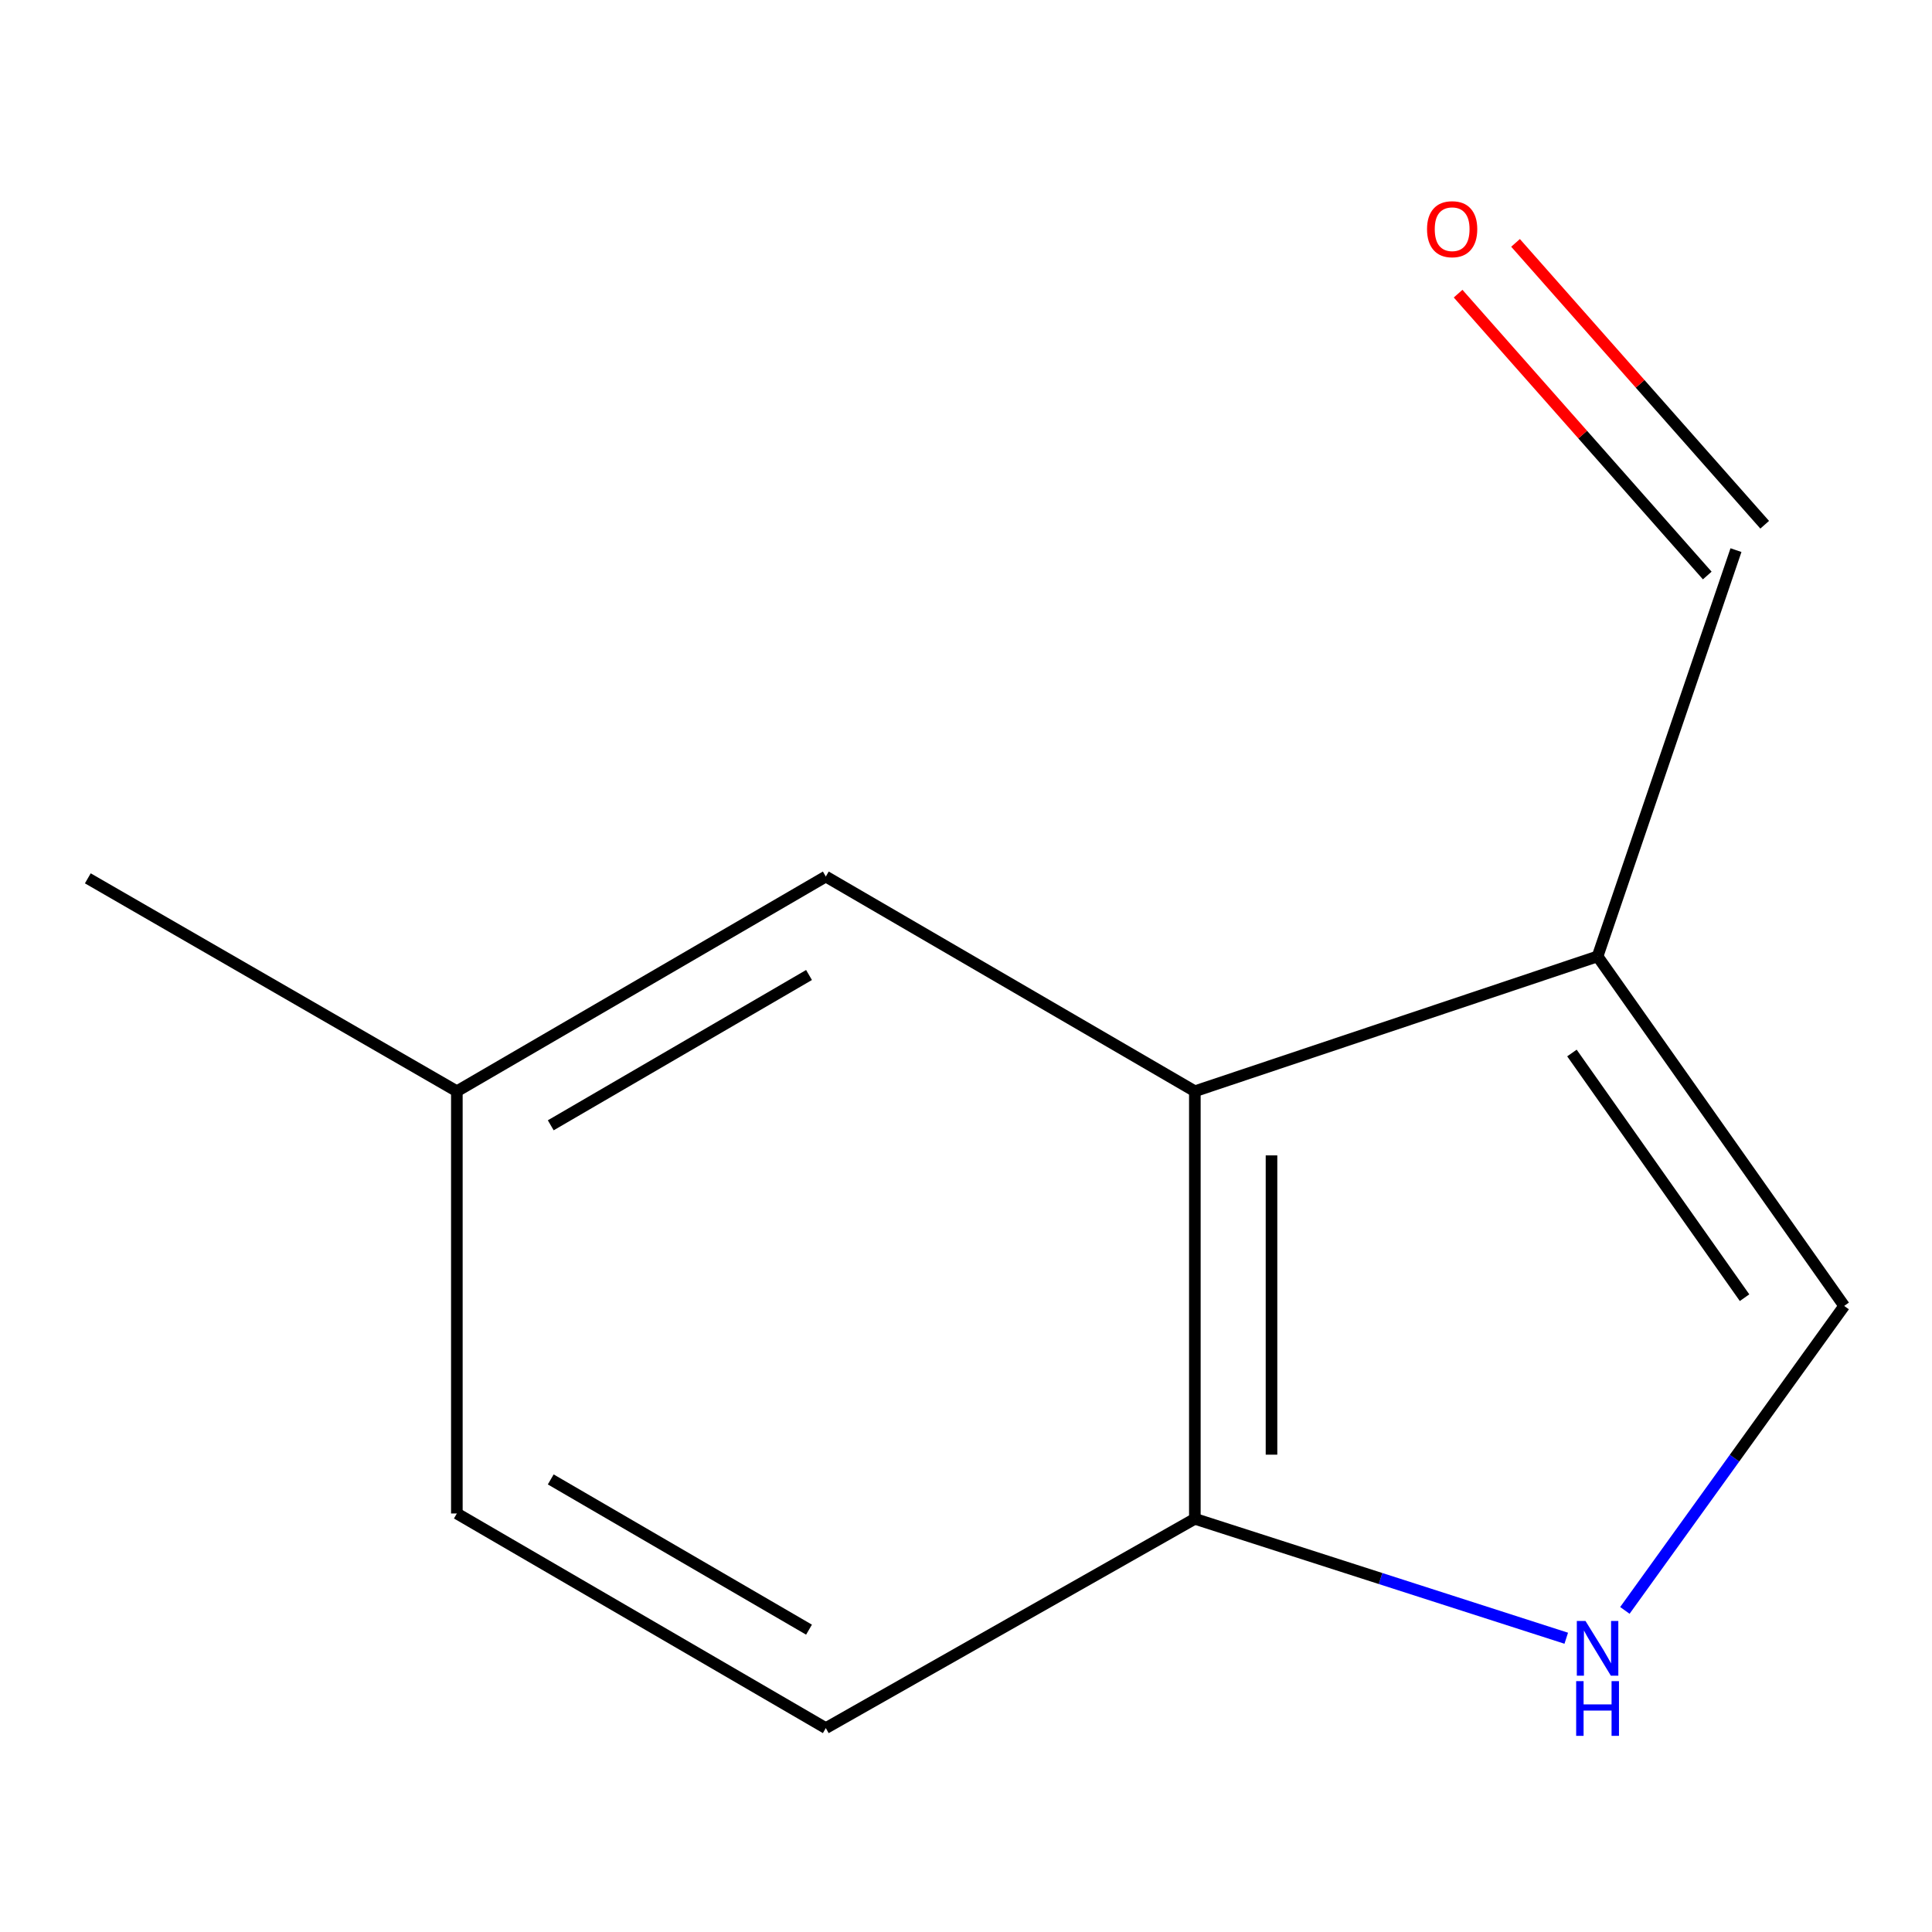 <?xml version='1.0' encoding='iso-8859-1'?>
<svg version='1.1' baseProfile='full'
              xmlns='http://www.w3.org/2000/svg'
                      xmlns:rdkit='http://www.rdkit.org/xml'
                      xmlns:xlink='http://www.w3.org/1999/xlink'
                  xml:space='preserve'
width='1000px' height='1000px' viewBox='0 0 1000 1000'>
<!-- END OF HEADER -->
<rect style='opacity:1.0;fill:#FFFFFF;stroke:none' width='1000' height='1000' x='0' y='0'> </rect>
<path class='bond-0' d='M 826.902,495.025 L 618.452,564.832' style='fill:none;fill-rule:evenodd;stroke:#000000;stroke-width:6px;stroke-linecap:butt;stroke-linejoin:miter;stroke-opacity:1' />
<path class='bond-2' d='M 826.902,495.025 L 954.545,675.944' style='fill:none;fill-rule:evenodd;stroke:#000000;stroke-width:6px;stroke-linecap:butt;stroke-linejoin:miter;stroke-opacity:1' />
<path class='bond-2' d='M 813.629,545.036 L 902.98,671.679' style='fill:none;fill-rule:evenodd;stroke:#000000;stroke-width:6px;stroke-linecap:butt;stroke-linejoin:miter;stroke-opacity:1' />
<path class='bond-5' d='M 826.902,495.025 L 898.537,284.747' style='fill:none;fill-rule:evenodd;stroke:#000000;stroke-width:6px;stroke-linecap:butt;stroke-linejoin:miter;stroke-opacity:1' />
<path class='bond-3' d='M 618.452,564.832 L 618.452,786.131' style='fill:none;fill-rule:evenodd;stroke:#000000;stroke-width:6px;stroke-linecap:butt;stroke-linejoin:miter;stroke-opacity:1' />
<path class='bond-3' d='M 658.128,598.027 L 658.128,752.936' style='fill:none;fill-rule:evenodd;stroke:#000000;stroke-width:6px;stroke-linecap:butt;stroke-linejoin:miter;stroke-opacity:1' />
<path class='bond-4' d='M 618.452,564.832 L 427.438,453.697' style='fill:none;fill-rule:evenodd;stroke:#000000;stroke-width:6px;stroke-linecap:butt;stroke-linejoin:miter;stroke-opacity:1' />
<path class='bond-1' d='M 841.033,833.54 L 897.789,754.742' style='fill:none;fill-rule:evenodd;stroke:#0000FF;stroke-width:6px;stroke-linecap:butt;stroke-linejoin:miter;stroke-opacity:1' />
<path class='bond-1' d='M 897.789,754.742 L 954.545,675.944' style='fill:none;fill-rule:evenodd;stroke:#000000;stroke-width:6px;stroke-linecap:butt;stroke-linejoin:miter;stroke-opacity:1' />
<path class='bond-11' d='M 810.688,847.946 L 714.57,817.039' style='fill:none;fill-rule:evenodd;stroke:#0000FF;stroke-width:6px;stroke-linecap:butt;stroke-linejoin:miter;stroke-opacity:1' />
<path class='bond-11' d='M 714.57,817.039 L 618.452,786.131' style='fill:none;fill-rule:evenodd;stroke:#000000;stroke-width:6px;stroke-linecap:butt;stroke-linejoin:miter;stroke-opacity:1' />
<path class='bond-6' d='M 618.452,786.131 L 427.438,894.466' style='fill:none;fill-rule:evenodd;stroke:#000000;stroke-width:6px;stroke-linecap:butt;stroke-linejoin:miter;stroke-opacity:1' />
<path class='bond-8' d='M 427.438,453.697 L 236.469,564.832' style='fill:none;fill-rule:evenodd;stroke:#000000;stroke-width:6px;stroke-linecap:butt;stroke-linejoin:miter;stroke-opacity:1' />
<path class='bond-8' d='M 418.749,504.658 L 285.07,582.453' style='fill:none;fill-rule:evenodd;stroke:#000000;stroke-width:6px;stroke-linecap:butt;stroke-linejoin:miter;stroke-opacity:1' />
<path class='bond-7' d='M 913.4,271.608 L 848.921,198.664' style='fill:none;fill-rule:evenodd;stroke:#000000;stroke-width:6px;stroke-linecap:butt;stroke-linejoin:miter;stroke-opacity:1' />
<path class='bond-7' d='M 848.921,198.664 L 784.441,125.719' style='fill:none;fill-rule:evenodd;stroke:#FF0000;stroke-width:6px;stroke-linecap:butt;stroke-linejoin:miter;stroke-opacity:1' />
<path class='bond-7' d='M 883.674,297.885 L 819.194,224.94' style='fill:none;fill-rule:evenodd;stroke:#000000;stroke-width:6px;stroke-linecap:butt;stroke-linejoin:miter;stroke-opacity:1' />
<path class='bond-7' d='M 819.194,224.94 L 754.715,151.996' style='fill:none;fill-rule:evenodd;stroke:#FF0000;stroke-width:6px;stroke-linecap:butt;stroke-linejoin:miter;stroke-opacity:1' />
<path class='bond-12' d='M 427.438,894.466 L 236.469,783.376' style='fill:none;fill-rule:evenodd;stroke:#000000;stroke-width:6px;stroke-linecap:butt;stroke-linejoin:miter;stroke-opacity:1' />
<path class='bond-12' d='M 418.743,843.508 L 285.064,765.745' style='fill:none;fill-rule:evenodd;stroke:#000000;stroke-width:6px;stroke-linecap:butt;stroke-linejoin:miter;stroke-opacity:1' />
<path class='bond-9' d='M 236.469,564.832 L 236.469,783.376' style='fill:none;fill-rule:evenodd;stroke:#000000;stroke-width:6px;stroke-linecap:butt;stroke-linejoin:miter;stroke-opacity:1' />
<path class='bond-10' d='M 236.469,564.832 L 45.455,454.623' style='fill:none;fill-rule:evenodd;stroke:#000000;stroke-width:6px;stroke-linecap:butt;stroke-linejoin:miter;stroke-opacity:1' />
<path  class='atom-2' d='M 820.642 839
L 829.922 854
Q 830.842 855.48, 832.322 858.16
Q 833.802 860.84, 833.882 861
L 833.882 839
L 837.642 839
L 837.642 867.32
L 833.762 867.32
L 823.802 850.92
Q 822.642 849, 821.402 846.8
Q 820.202 844.6, 819.842 843.92
L 819.842 867.32
L 816.162 867.32
L 816.162 839
L 820.642 839
' fill='#0000FF'/>
<path  class='atom-2' d='M 815.822 870.152
L 819.662 870.152
L 819.662 882.192
L 834.142 882.192
L 834.142 870.152
L 837.982 870.152
L 837.982 898.472
L 834.142 898.472
L 834.142 885.392
L 819.662 885.392
L 819.662 898.472
L 815.822 898.472
L 815.822 870.152
' fill='#0000FF'/>
<path  class='atom-8' d='M 738.629 118.632
Q 738.629 111.832, 741.989 108.032
Q 745.349 104.232, 751.629 104.232
Q 757.909 104.232, 761.269 108.032
Q 764.629 111.832, 764.629 118.632
Q 764.629 125.512, 761.229 129.432
Q 757.829 133.312, 751.629 133.312
Q 745.389 133.312, 741.989 129.432
Q 738.629 125.552, 738.629 118.632
M 751.629 130.112
Q 755.949 130.112, 758.269 127.232
Q 760.629 124.312, 760.629 118.632
Q 760.629 113.072, 758.269 110.272
Q 755.949 107.432, 751.629 107.432
Q 747.309 107.432, 744.949 110.232
Q 742.629 113.032, 742.629 118.632
Q 742.629 124.352, 744.949 127.232
Q 747.309 130.112, 751.629 130.112
' fill='#FF0000'/>
</svg>
